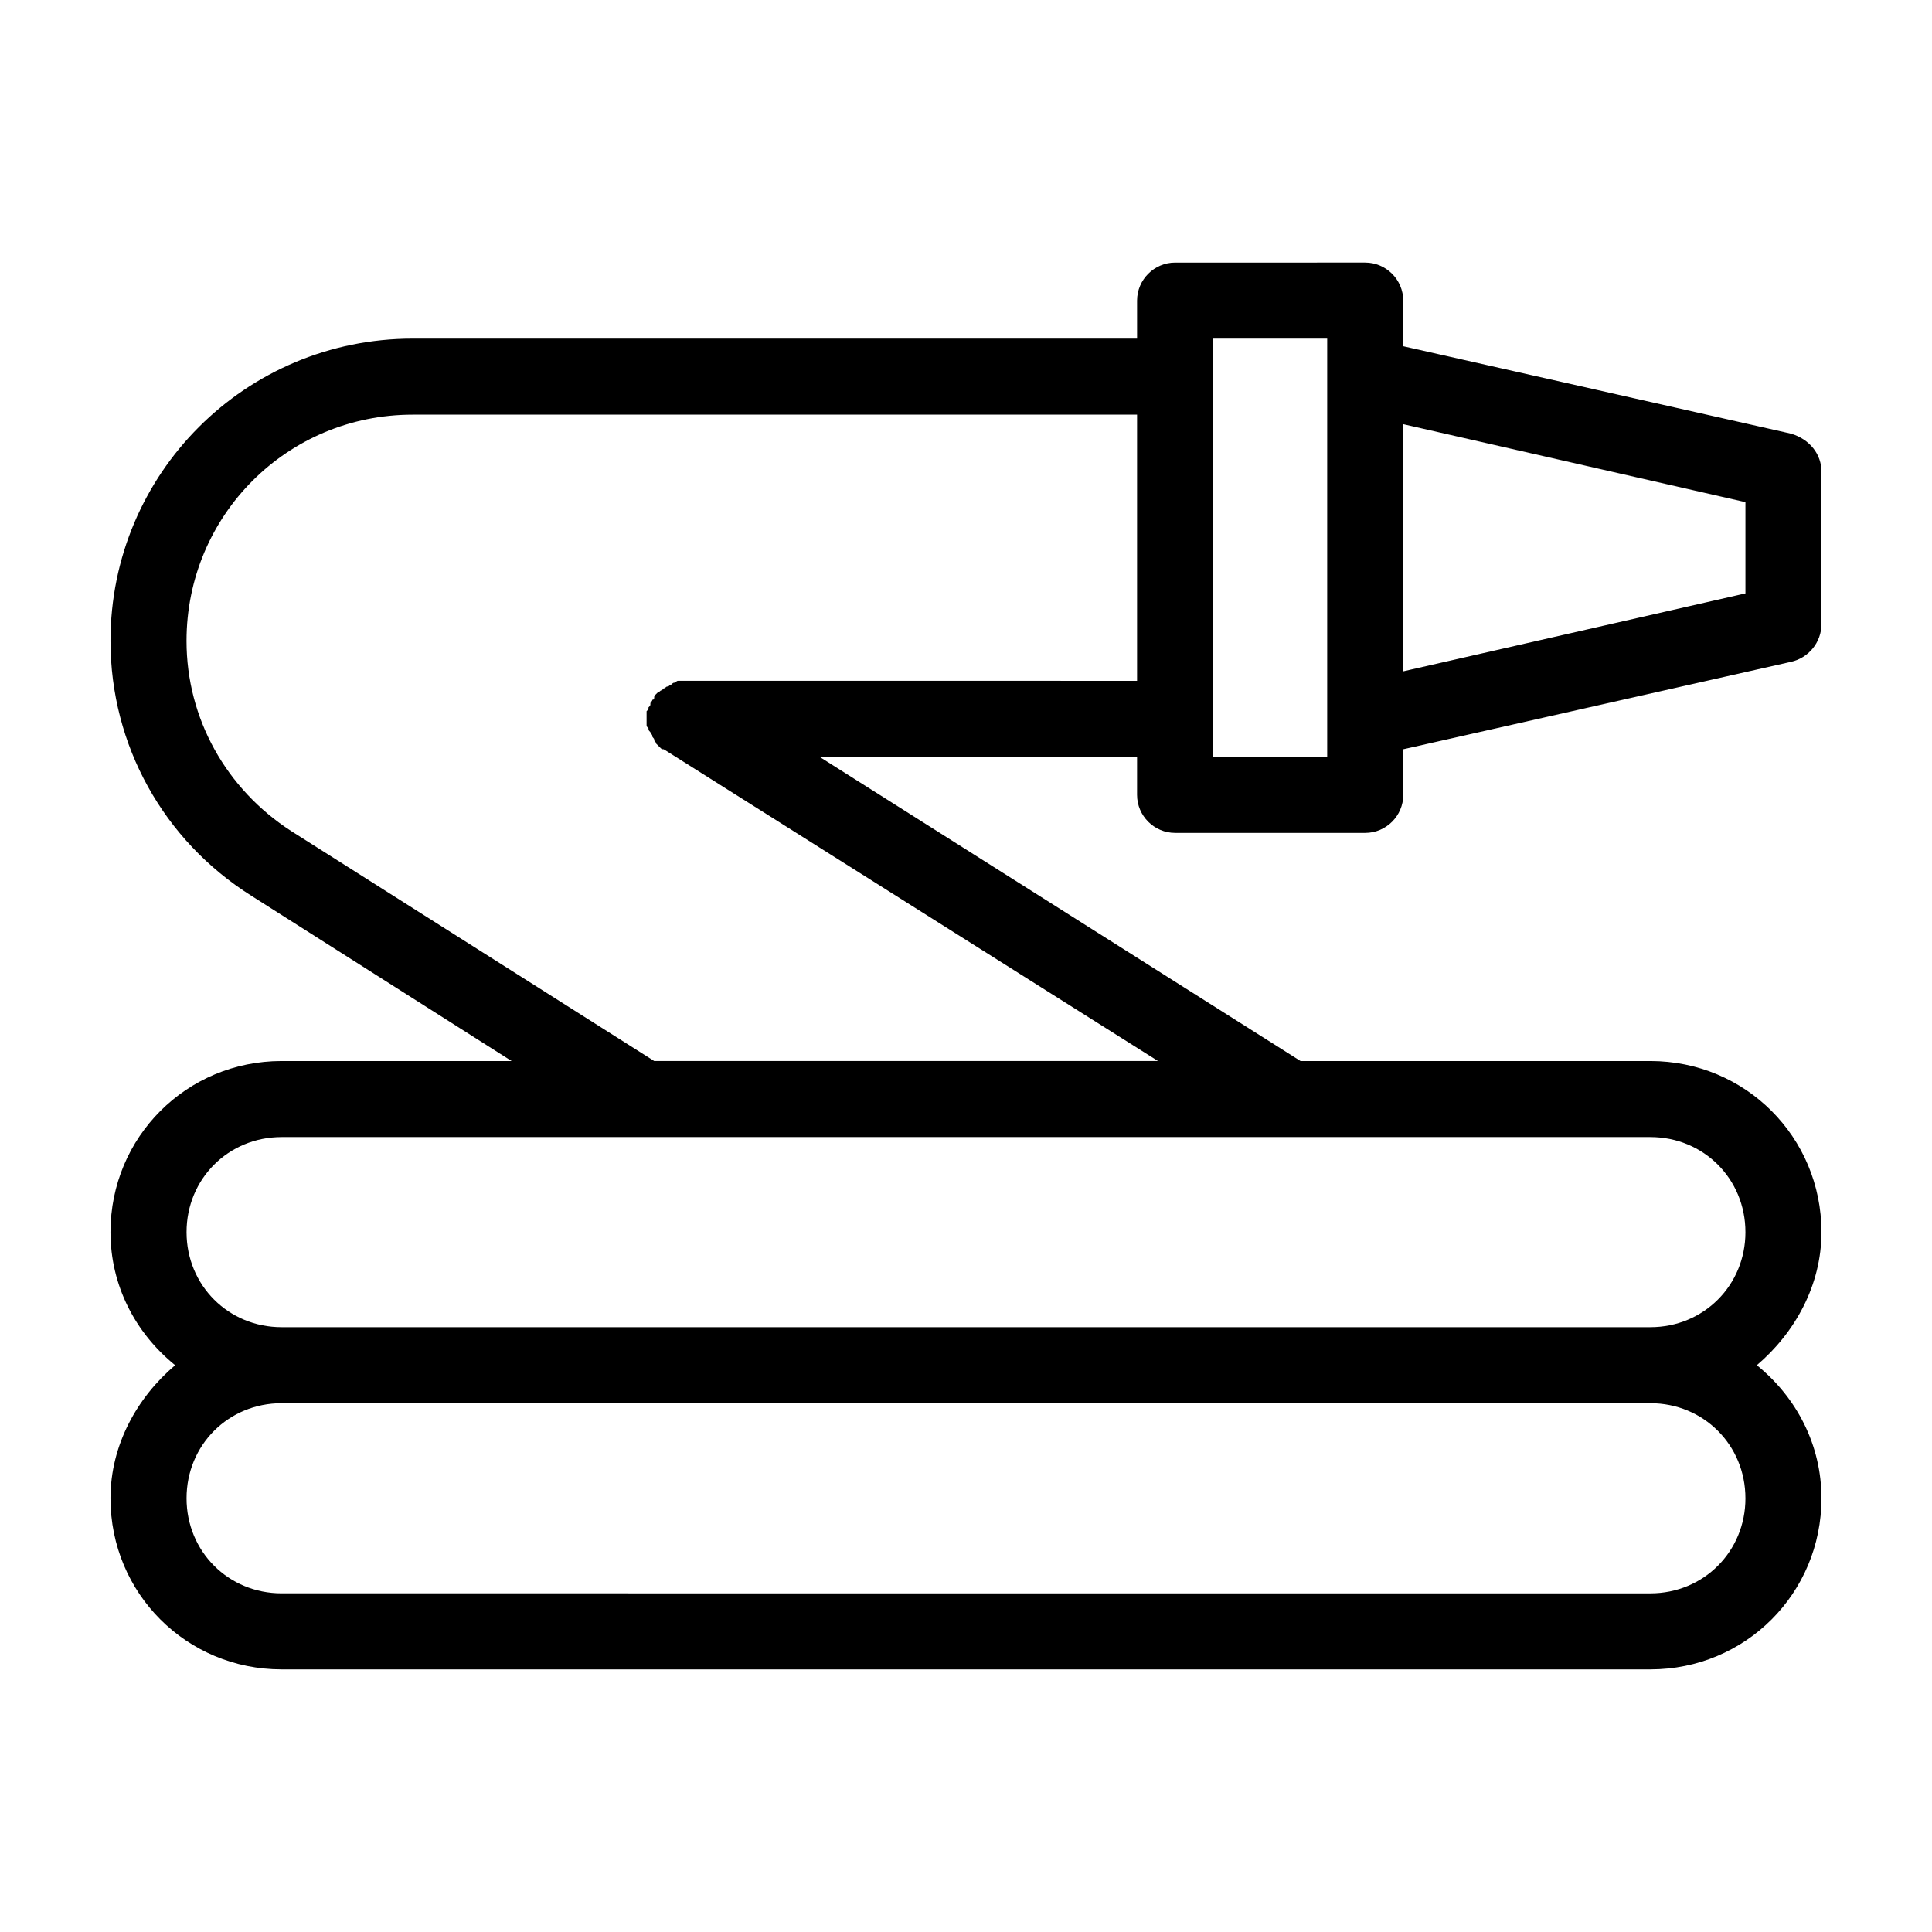 <?xml version="1.0" encoding="UTF-8"?>
<!-- Uploaded to: SVG Repo, www.svgrepo.com, Generator: SVG Repo Mixer Tools -->
<svg fill="#000000" width="800px" height="800px" version="1.1" viewBox="144 144 512 512" xmlns="http://www.w3.org/2000/svg">
 <path d="m455.42 364.73h50.383c5.543 0 10.078-4.535 10.078-10.078v-12.09l102.77-23.172c4.535-1.008 8.062-5.039 8.062-10.078v-40.305c0-4.535-3.023-8.566-8.062-10.078l-102.78-23.172v-12.094c0-5.543-4.535-10.078-10.078-10.078l-50.379 0.004c-5.543 0-10.078 4.535-10.078 10.078v10.078l-191.95-0.004c-44.336 0-80.105 35.77-80.105 80.105 0 27.711 14.105 52.898 37.281 67.512l69.023 43.828h-60.961c-25.191 0-45.344 20.152-45.344 45.344 0 14.105 6.551 26.703 17.129 35.266-10.078 8.566-17.129 21.16-17.129 35.266 0 25.191 20.152 45.344 45.344 45.344h362.74c25.191 0 45.344-20.152 45.344-45.344 0-14.105-6.551-26.703-17.129-35.266 10.078-8.566 17.129-21.16 17.129-35.266 0-25.191-20.152-45.344-45.344-45.344h-92.703l-127.46-80.609h84.133v10.078c0 5.543 4.535 10.074 10.078 10.074zm151.14-87.66v24.184l-90.688 20.656v-65.496zm-141.07-43.328h30.23v110.84h-30.23zm141.07 307.32c0 14.105-11.082 25.191-25.191 25.191l-362.74-0.004c-14.105 0-25.191-11.082-25.191-25.191 0-14.105 11.082-25.191 25.191-25.191h362.74c14.105 0.004 25.188 11.086 25.188 25.195zm0-70.535c0 14.105-11.082 25.191-25.191 25.191h-362.74c-14.105 0-25.191-11.082-25.191-25.191 0-14.105 11.082-25.191 25.191-25.191h362.74c14.105 0 25.188 11.086 25.188 25.191zm-280.12-146.11h-1.512-1.008c-0.504 0-0.504 0-1.008 0.504-0.504 0-0.504 0-1.008 0.504-0.504 0-0.504 0.504-1.008 0.504-0.504 0-0.504 0.504-1.008 0.504l-0.504 0.504c-0.504 0-0.504 0.504-1.008 0.504l-0.504 0.504c-0.504 0.504-0.504 0.504-0.504 1.008 0 0 0 0.504-0.504 0.504 0 0.504-0.504 0.504-0.504 1.008s0 0.504-0.504 1.008c0 0.504 0 0.504-0.504 1.008v1.008 0.504 1.008 1.008c0 0.504 0 0.504 0.504 1.008 0 0.504 0 0.504 0.504 1.008 0 0.504 0.504 0.504 0.504 1.008 0 0.504 0.504 0.504 0.504 1.008s0.504 0.504 0.504 1.008l1.008 1.008c0.504 0.504 0.504 0.504 1.008 0.504l130.99 82.621h-133.51l-96.23-60.961c-17.129-11.082-27.707-29.723-27.707-50.379 0-33.254 26.699-59.953 59.953-59.953h191.95v70.535z"/>
</svg>
